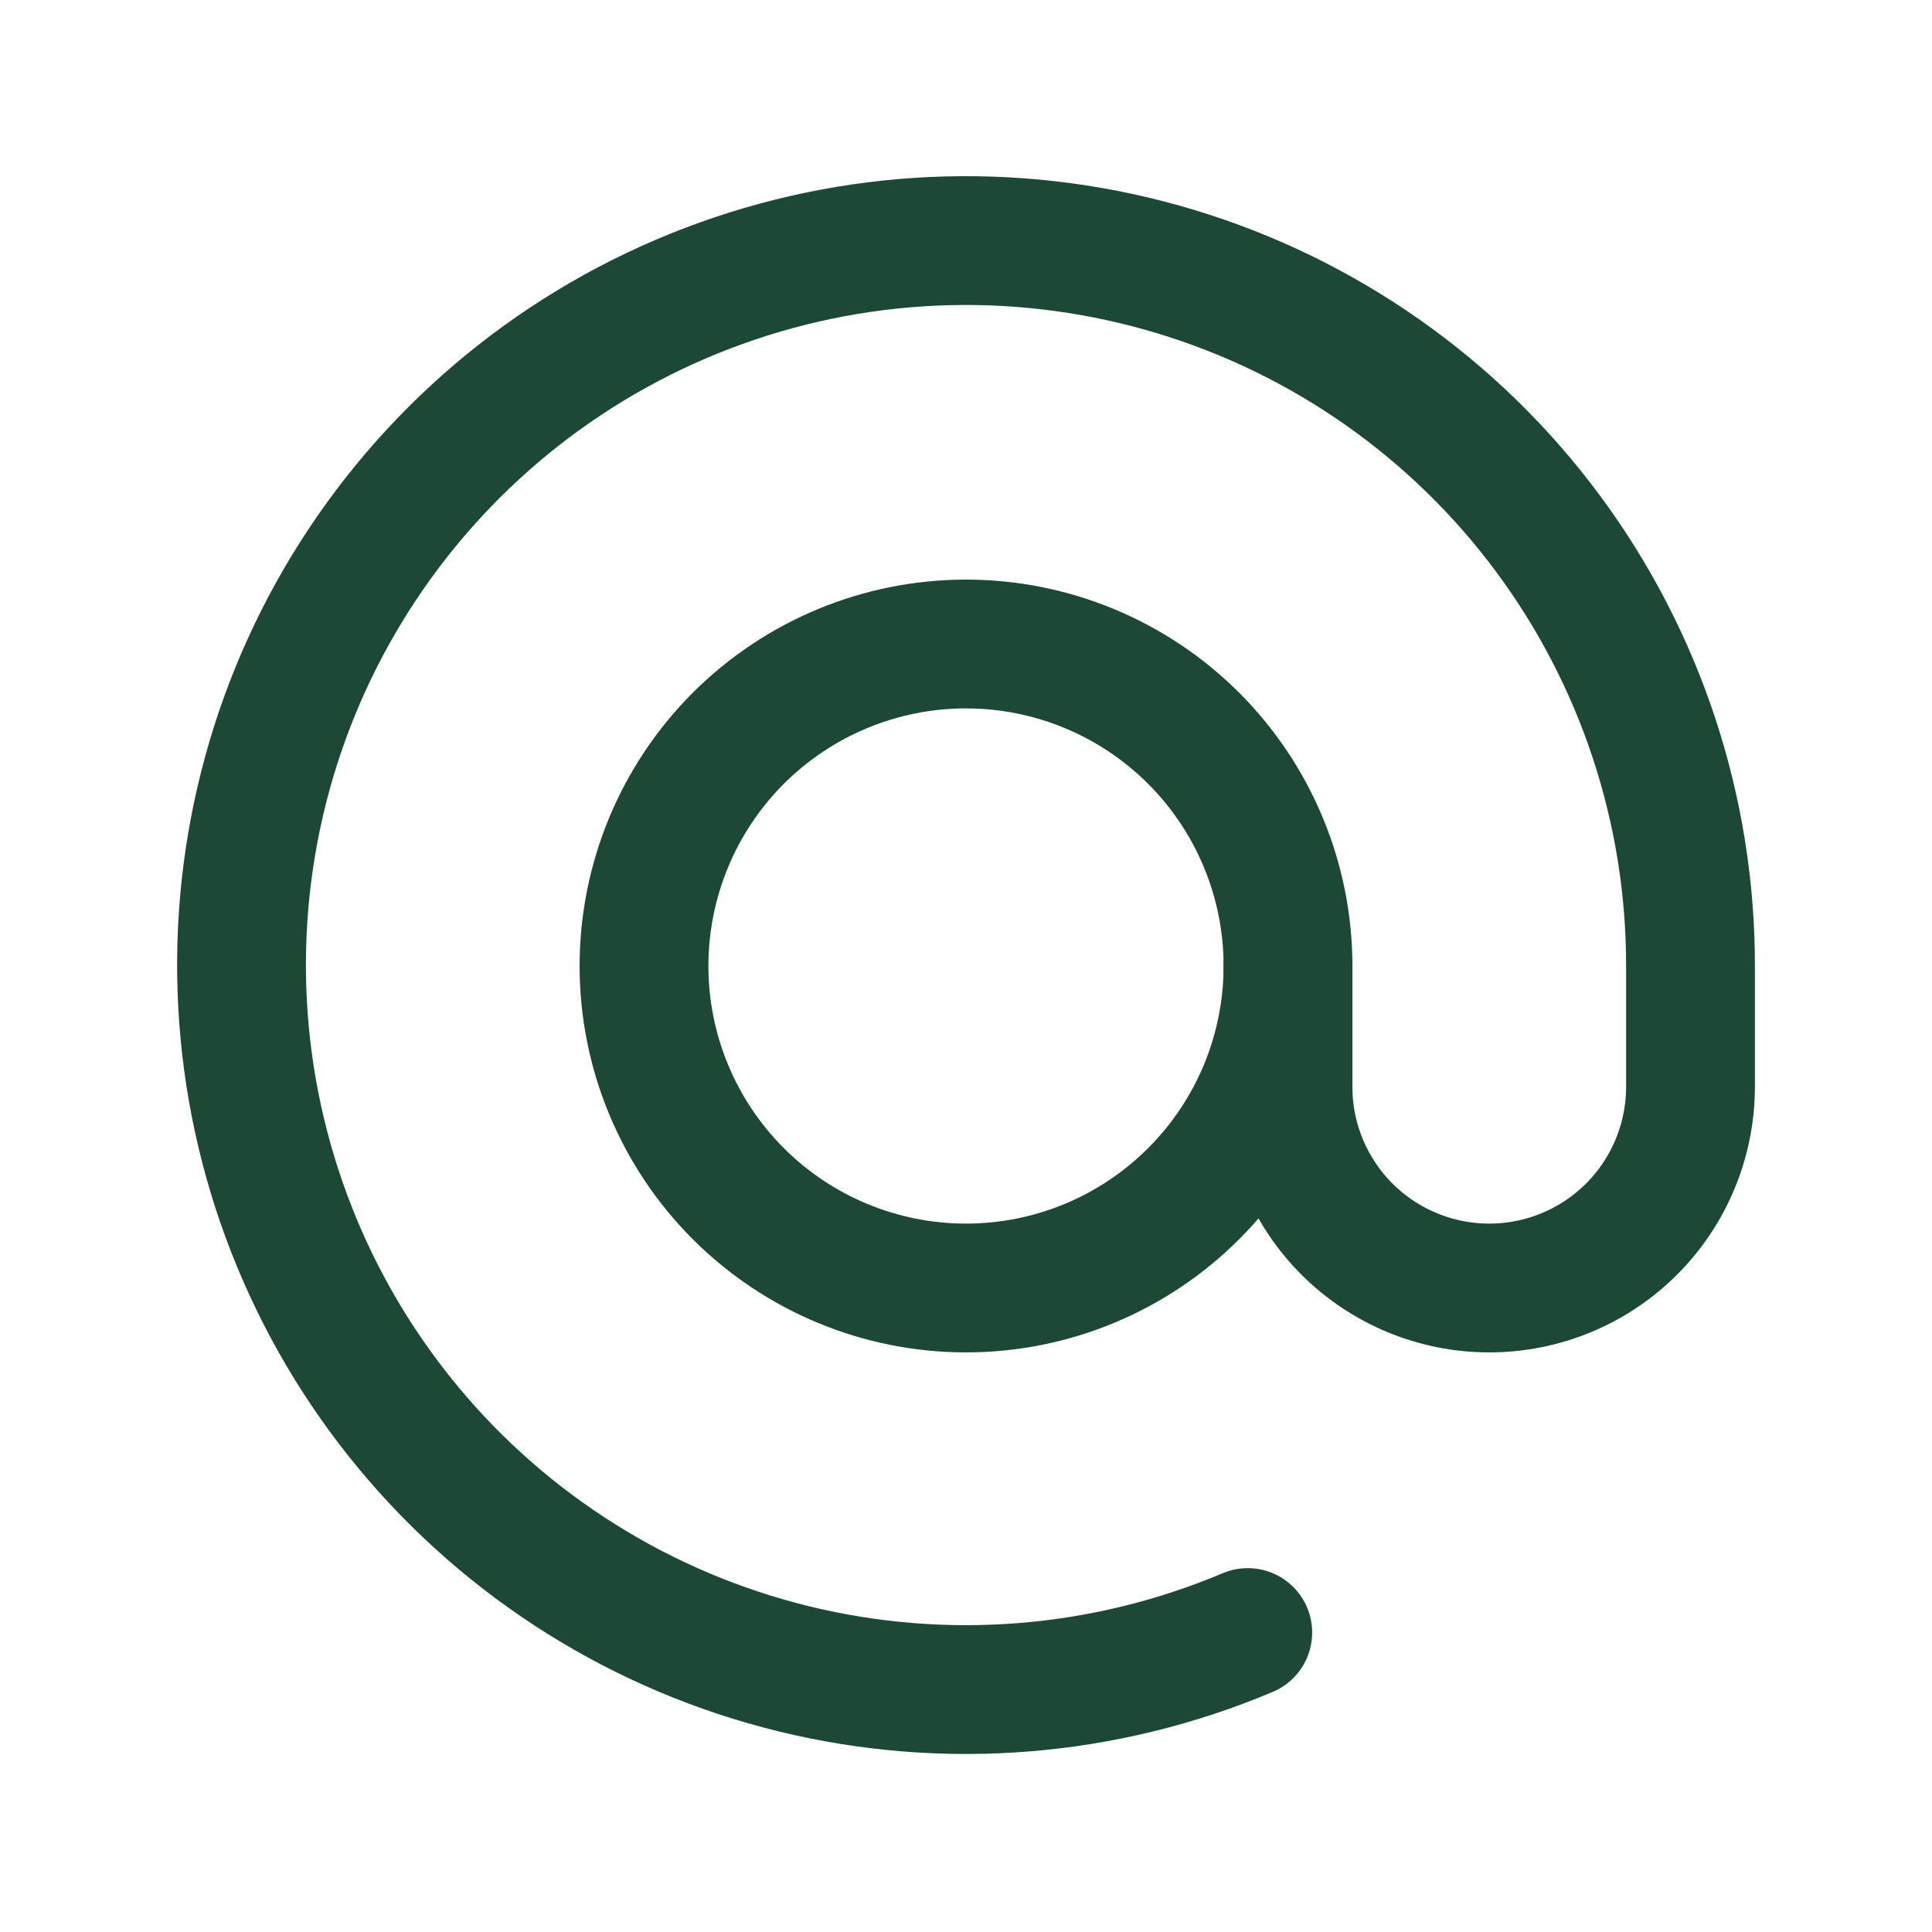 <svg width="30" height="30" viewBox="0 0 30 30" fill="none" xmlns="http://www.w3.org/2000/svg">
<g clip-path="url(#clip0_174_7261)">
<path d="M10 15C10 16.326 10.527 17.598 11.464 18.535C12.402 19.473 13.674 20 15 20C16.326 20 17.598 19.473 18.535 18.535C19.473 17.598 20 16.326 20 15C20 13.674 19.473 12.402 18.535 11.464C17.598 10.527 16.326 10 15 10C13.674 10 12.402 10.527 11.464 11.464C10.527 12.402 10 13.674 10 15Z" stroke="#1E4836" stroke-width="2" stroke-linecap="round" stroke-linejoin="round"/>
<path d="M20 15V16.875C20 17.704 20.329 18.499 20.915 19.085C21.501 19.671 22.296 20 23.125 20C23.954 20 24.749 19.671 25.335 19.085C25.921 18.499 26.25 17.704 26.25 16.875V15C26.253 12.583 25.477 10.229 24.038 8.287C22.599 6.344 20.572 4.918 18.258 4.218C15.944 3.518 13.466 3.581 11.192 4.4C8.917 5.218 6.967 6.747 5.629 8.761C4.291 10.774 3.638 13.165 3.766 15.579C3.893 17.993 4.795 20.302 6.337 22.163C7.88 24.025 9.981 25.34 12.329 25.914C14.677 26.488 17.148 26.29 19.375 25.35" stroke="#1E4836" stroke-width="2" stroke-linecap="round" stroke-linejoin="round"/>
</g>
<defs>
<clipPath id="clip0_174_7261">
<rect width="30" height="30" fill="white"/>
</clipPath>
</defs>
</svg>
